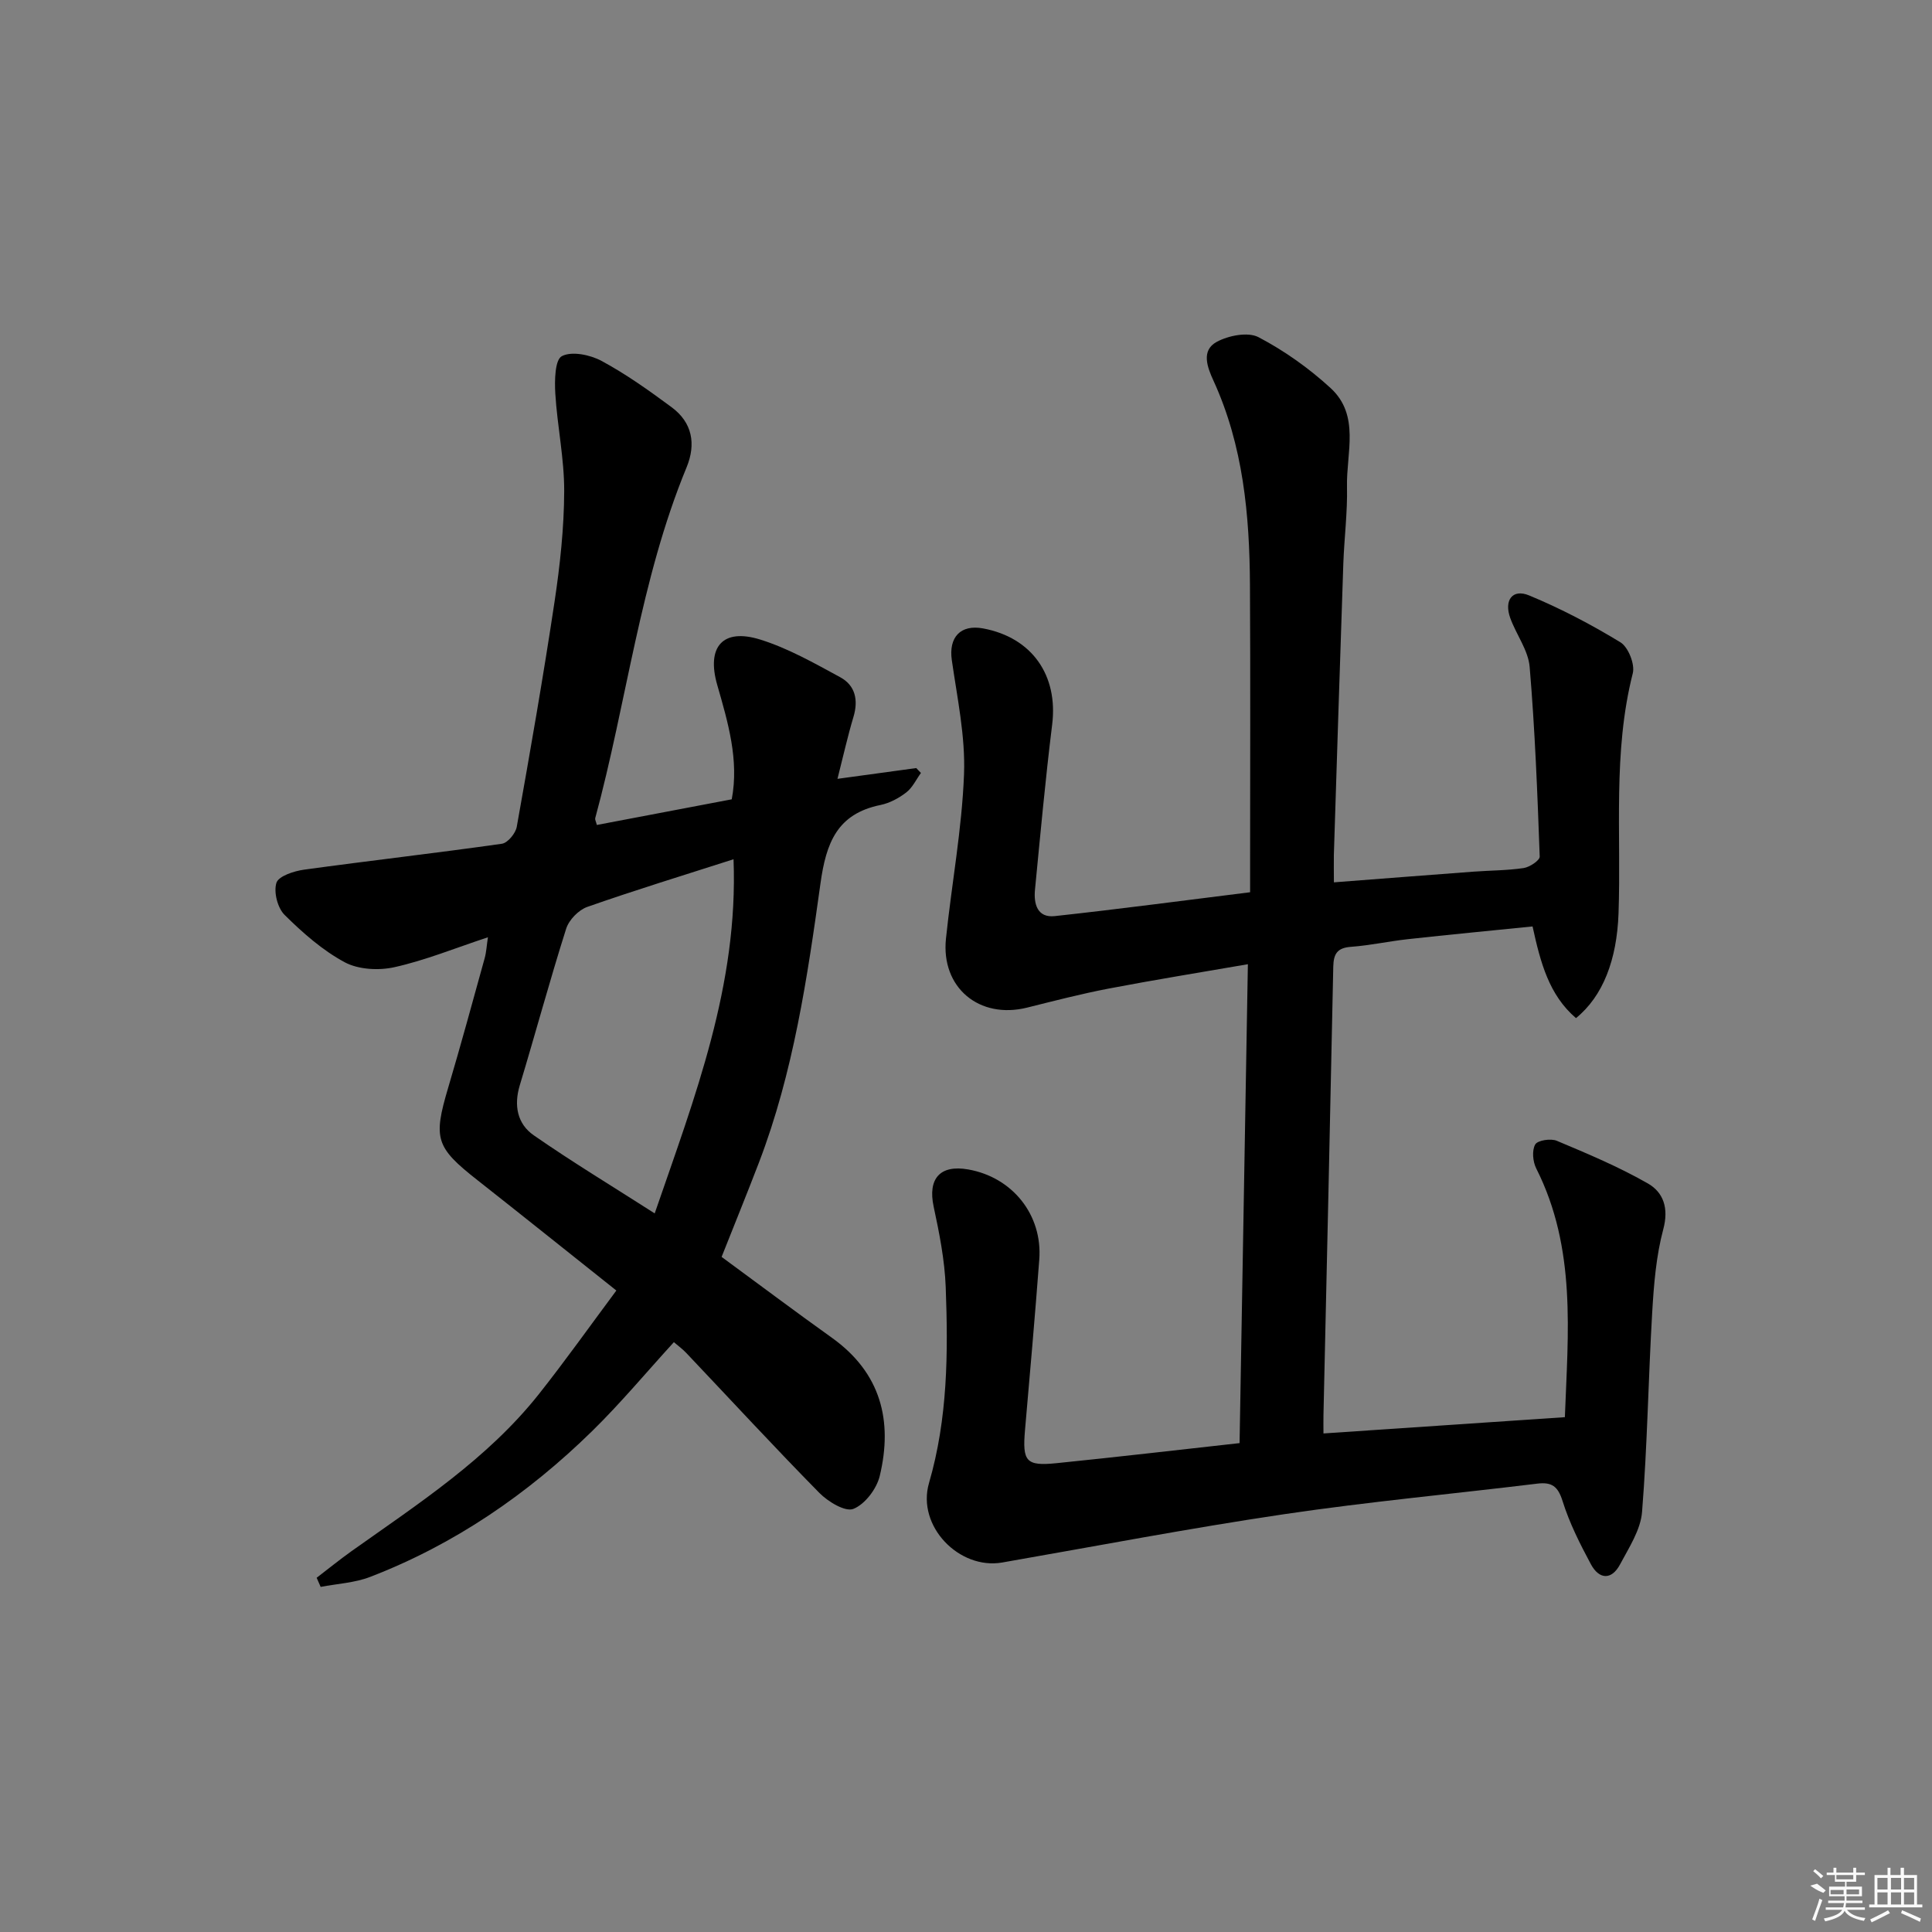 <svg enable-background="new 0 0 400 400" viewBox="0 0 400 400" xmlns="http://www.w3.org/2000/svg"><rect x="0" y="0" width="400" height="400" fill="#808080" stroke="none"/><path d="m276.17 182.68c10.05-.77 19.45-1.51 28.86-2.21 3.48-.26 6.99-.24 10.43-.75 1.25-.19 3.35-1.59 3.32-2.38-.47-13.1-.98-26.21-2.08-39.26-.29-3.45-2.77-6.69-4.01-10.1-1.35-3.71.45-6.14 3.91-4.7 6.53 2.71 12.86 6.02 18.89 9.7 1.62.99 3.04 4.54 2.56 6.42-4.17 16.41-2.37 33.12-2.95 49.7-.34 9.6-3.21 17.14-8.81 21.69-5.59-4.79-7.35-11.49-8.99-18.98-8.69.88-17.23 1.69-25.76 2.63-3.96.43-7.88 1.3-11.84 1.59-2.82.21-3.6 1.43-3.66 4.09-.63 30.95-1.34 61.9-2.03 92.84-.03 1.14 0 2.28 0 3.82 16.69-1.12 33-2.22 49.98-3.37.64-17.4 2.43-34.95-5.93-51.5-.71-1.41-.92-3.72-.21-4.96.5-.87 3.22-1.29 4.47-.76 6.4 2.69 12.84 5.39 18.85 8.83 3.22 1.84 4.37 5.12 3.19 9.5-1.48 5.54-1.95 11.43-2.29 17.2-.81 13.76-1 27.57-2.1 41.31-.3 3.73-2.71 7.39-4.56 10.87-1.76 3.3-4.33 3.11-6.02-.02-2.27-4.22-4.46-8.57-5.88-13.11-.96-3.07-2.24-3.96-5.23-3.6-17.47 2.13-35.02 3.75-52.42 6.33-19.52 2.89-38.91 6.61-58.36 10-8.9 1.55-17.75-7.52-15.16-16.45 3.89-13.37 3.97-26.94 3.46-40.57-.21-5.58-1.32-11.18-2.5-16.67-1.23-5.76 1.3-8.72 7.15-7.69 9.17 1.61 15.42 9.41 14.72 18.66-.89 11.76-1.92 23.51-2.95 35.26-.57 6.56.19 7.54 6.57 6.89 12.53-1.27 25.03-2.73 37.85-4.15.57-33.01 1.14-65.7 1.72-99.15-9.93 1.72-19.4 3.24-28.8 5.04-5.69 1.09-11.31 2.55-16.93 3.95-9.89 2.45-17.83-4.15-16.78-14.27 1.18-11.37 3.31-22.68 3.74-34.06.3-7.84-1.41-15.79-2.53-23.64-.67-4.68 1.78-7.42 6.49-6.54 10.13 1.89 15.55 9.72 14.29 19.9-1.41 11.38-2.45 22.8-3.56 34.21-.28 2.92.48 5.84 4.09 5.45 13.35-1.45 26.66-3.23 40.45-4.94 0-2.01 0-3.81 0-5.61 0-19.33.08-38.66-.03-57.98-.08-14.53-1.39-28.87-7.56-42.34-1.26-2.75-2.61-6.24.68-8.02 2.44-1.32 6.47-2.11 8.65-.97 5.36 2.81 10.45 6.43 14.92 10.53 6.16 5.65 3.24 13.46 3.4 20.42.12 5.3-.57 10.61-.76 15.93-.69 20.11-1.32 40.23-1.96 60.34-.03 1.77.01 3.55.01 5.65z"/><path d="m123.57 170.8c9.38-1.78 18.48-3.51 27.93-5.31 1.54-8.13-.78-15.94-3.01-23.7-2.24-7.81 1.08-11.81 8.89-9.38 5.78 1.8 11.22 4.89 16.59 7.81 3.12 1.7 3.78 4.74 2.72 8.24-1.18 3.93-2.07 7.95-3.3 12.79 5.98-.82 11.14-1.52 16.31-2.23.32.34.65.68.97 1.01-.99 1.37-1.75 3.04-3.03 4.03-1.54 1.19-3.44 2.21-5.33 2.6-8.99 1.83-11.27 7.83-12.44 16.25-2.72 19.54-5.61 39.15-12.73 57.76-2.49 6.5-5.12 12.94-7.74 19.56 7.59 5.57 15.15 11.25 22.85 16.75 10.11 7.23 12.64 17.16 9.89 28.61-.64 2.66-3.06 5.86-5.46 6.81-1.69.67-5.26-1.5-7.06-3.33-9.34-9.49-18.36-19.28-27.52-28.94-.78-.83-1.72-1.51-2.58-2.25-5.71 6.25-11.02 12.63-16.92 18.41-13.33 13.05-28.5 23.47-45.99 30.2-3.2 1.23-6.8 1.4-10.22 2.06-.28-.63-.56-1.26-.83-1.89 2.38-1.82 4.71-3.72 7.15-5.46 13.83-9.83 28.17-19.08 38.88-32.59 5.44-6.87 10.52-14.03 16.02-21.42-10.07-8-19.38-15.47-28.77-22.86-8.66-6.81-9.18-8.59-6.05-19.13 2.64-8.91 5.08-17.87 7.56-26.83.34-1.23.4-2.53.67-4.32-6.79 2.25-12.94 4.76-19.33 6.19-3.25.73-7.46.51-10.31-1.01-4.6-2.47-8.71-6.1-12.46-9.81-1.46-1.45-2.29-4.73-1.69-6.64.44-1.39 3.61-2.43 5.69-2.72 13.65-1.88 27.35-3.43 40.99-5.37 1.2-.17 2.84-2.15 3.08-3.51 2.77-15.52 5.49-31.06 7.83-46.65 1.13-7.54 1.96-15.19 1.99-22.8.03-6.75-1.43-13.49-1.84-20.25-.16-2.67-.09-6.98 1.35-7.74 2.05-1.08 5.85-.29 8.22.98 5.08 2.74 9.85 6.14 14.51 9.59 4.3 3.18 5.09 7.63 3.09 12.47-9.63 23.35-12.35 48.49-18.91 72.63-.06.3.15.64.34 1.39zm28.3 7.1c-10.47 3.36-20.45 6.41-30.29 9.87-1.79.63-3.78 2.68-4.36 4.5-3.41 10.75-6.35 21.65-9.61 32.44-1.26 4.18-.5 7.98 2.88 10.33 7.96 5.53 16.28 10.56 25.06 16.18 8.33-24.19 17.33-47.26 16.32-73.32z"/><g fill="#fafafa"><path d="m374.8 390.4 1.4-.4c.7.5 1.3 1 1.8 1.4l-.5.5c-1.5-.6-2.1-1.1-2.7-1.5zm1 7.3-.6-.3c.5-1.4 1.1-2.8 1.5-4.3.2.1.4.2.6.3-.5 1.3-1 2.8-1.5 4.3zm-.4-10.3.4-.4c.4.3 1 .8 1.7 1.4l-.5.5c-.4-.5-1-1-1.6-1.5zm2.5.3h1.7v-1h.6v1h3.5v-1h.6v1h1.8v.5h-1.8v1.4h-2v1h3.2v2h-3.2v.9h3.3v.5h-3.4c0 .3-.1.6-.1.9h4v.5h-3.7c.7.9 1.9 1.5 3.8 1.7-.1.2-.2.4-.3.6-2.1-.4-3.5-1.1-4-2.1-.4 1-1.8 1.7-4 2.2-.1-.2-.2-.4-.3-.6 2.1-.4 3.4-1 3.8-1.8h-3.4v-.5h3.6c.1-.3.1-.6.2-.9h-3.3v-.5h3.4c0-.3 0-.6 0-.9h-3.2v-2h3.3v-1h-2.1v-1.4h-1.7v-.5zm1.1 3.5v1h2.7c0-.3 0-.4 0-.4 0-.1 0-.2 0-.2 0-.1 0-.2 0-.3h-2.7zm1.2-3v.9h3.5v-.9zm4.7 3h-2.6v.6.4h2.6z"/><path d="m393.6 386.7h.6v1.5h2.7v6.1h1.1v.6h-11v-.6h1.1v-6.1h2.7v-1.5h.6v1.5h2.1v-1.5zm-2.7 8.8.4.6c-1.2.6-2.5 1.3-3.8 1.9-.1-.2-.2-.4-.3-.6 1.2-.6 2.5-1.2 3.7-1.9zm-2.2-6.7v2.4h2.1v-2.4zm0 3v2.5h2.1v-2.5zm2.8-3v2.4h2.1v-2.4zm0 3v2.5h2.1v-2.5zm6 6.1c-1.4-.7-2.7-1.3-3.9-1.8l.2-.6c1.5.6 2.7 1.2 3.9 1.7zm-1.2-9.1h-2.1v2.4h2.1zm-2.1 3v2.5h2.1v-2.5z"/></g></svg>